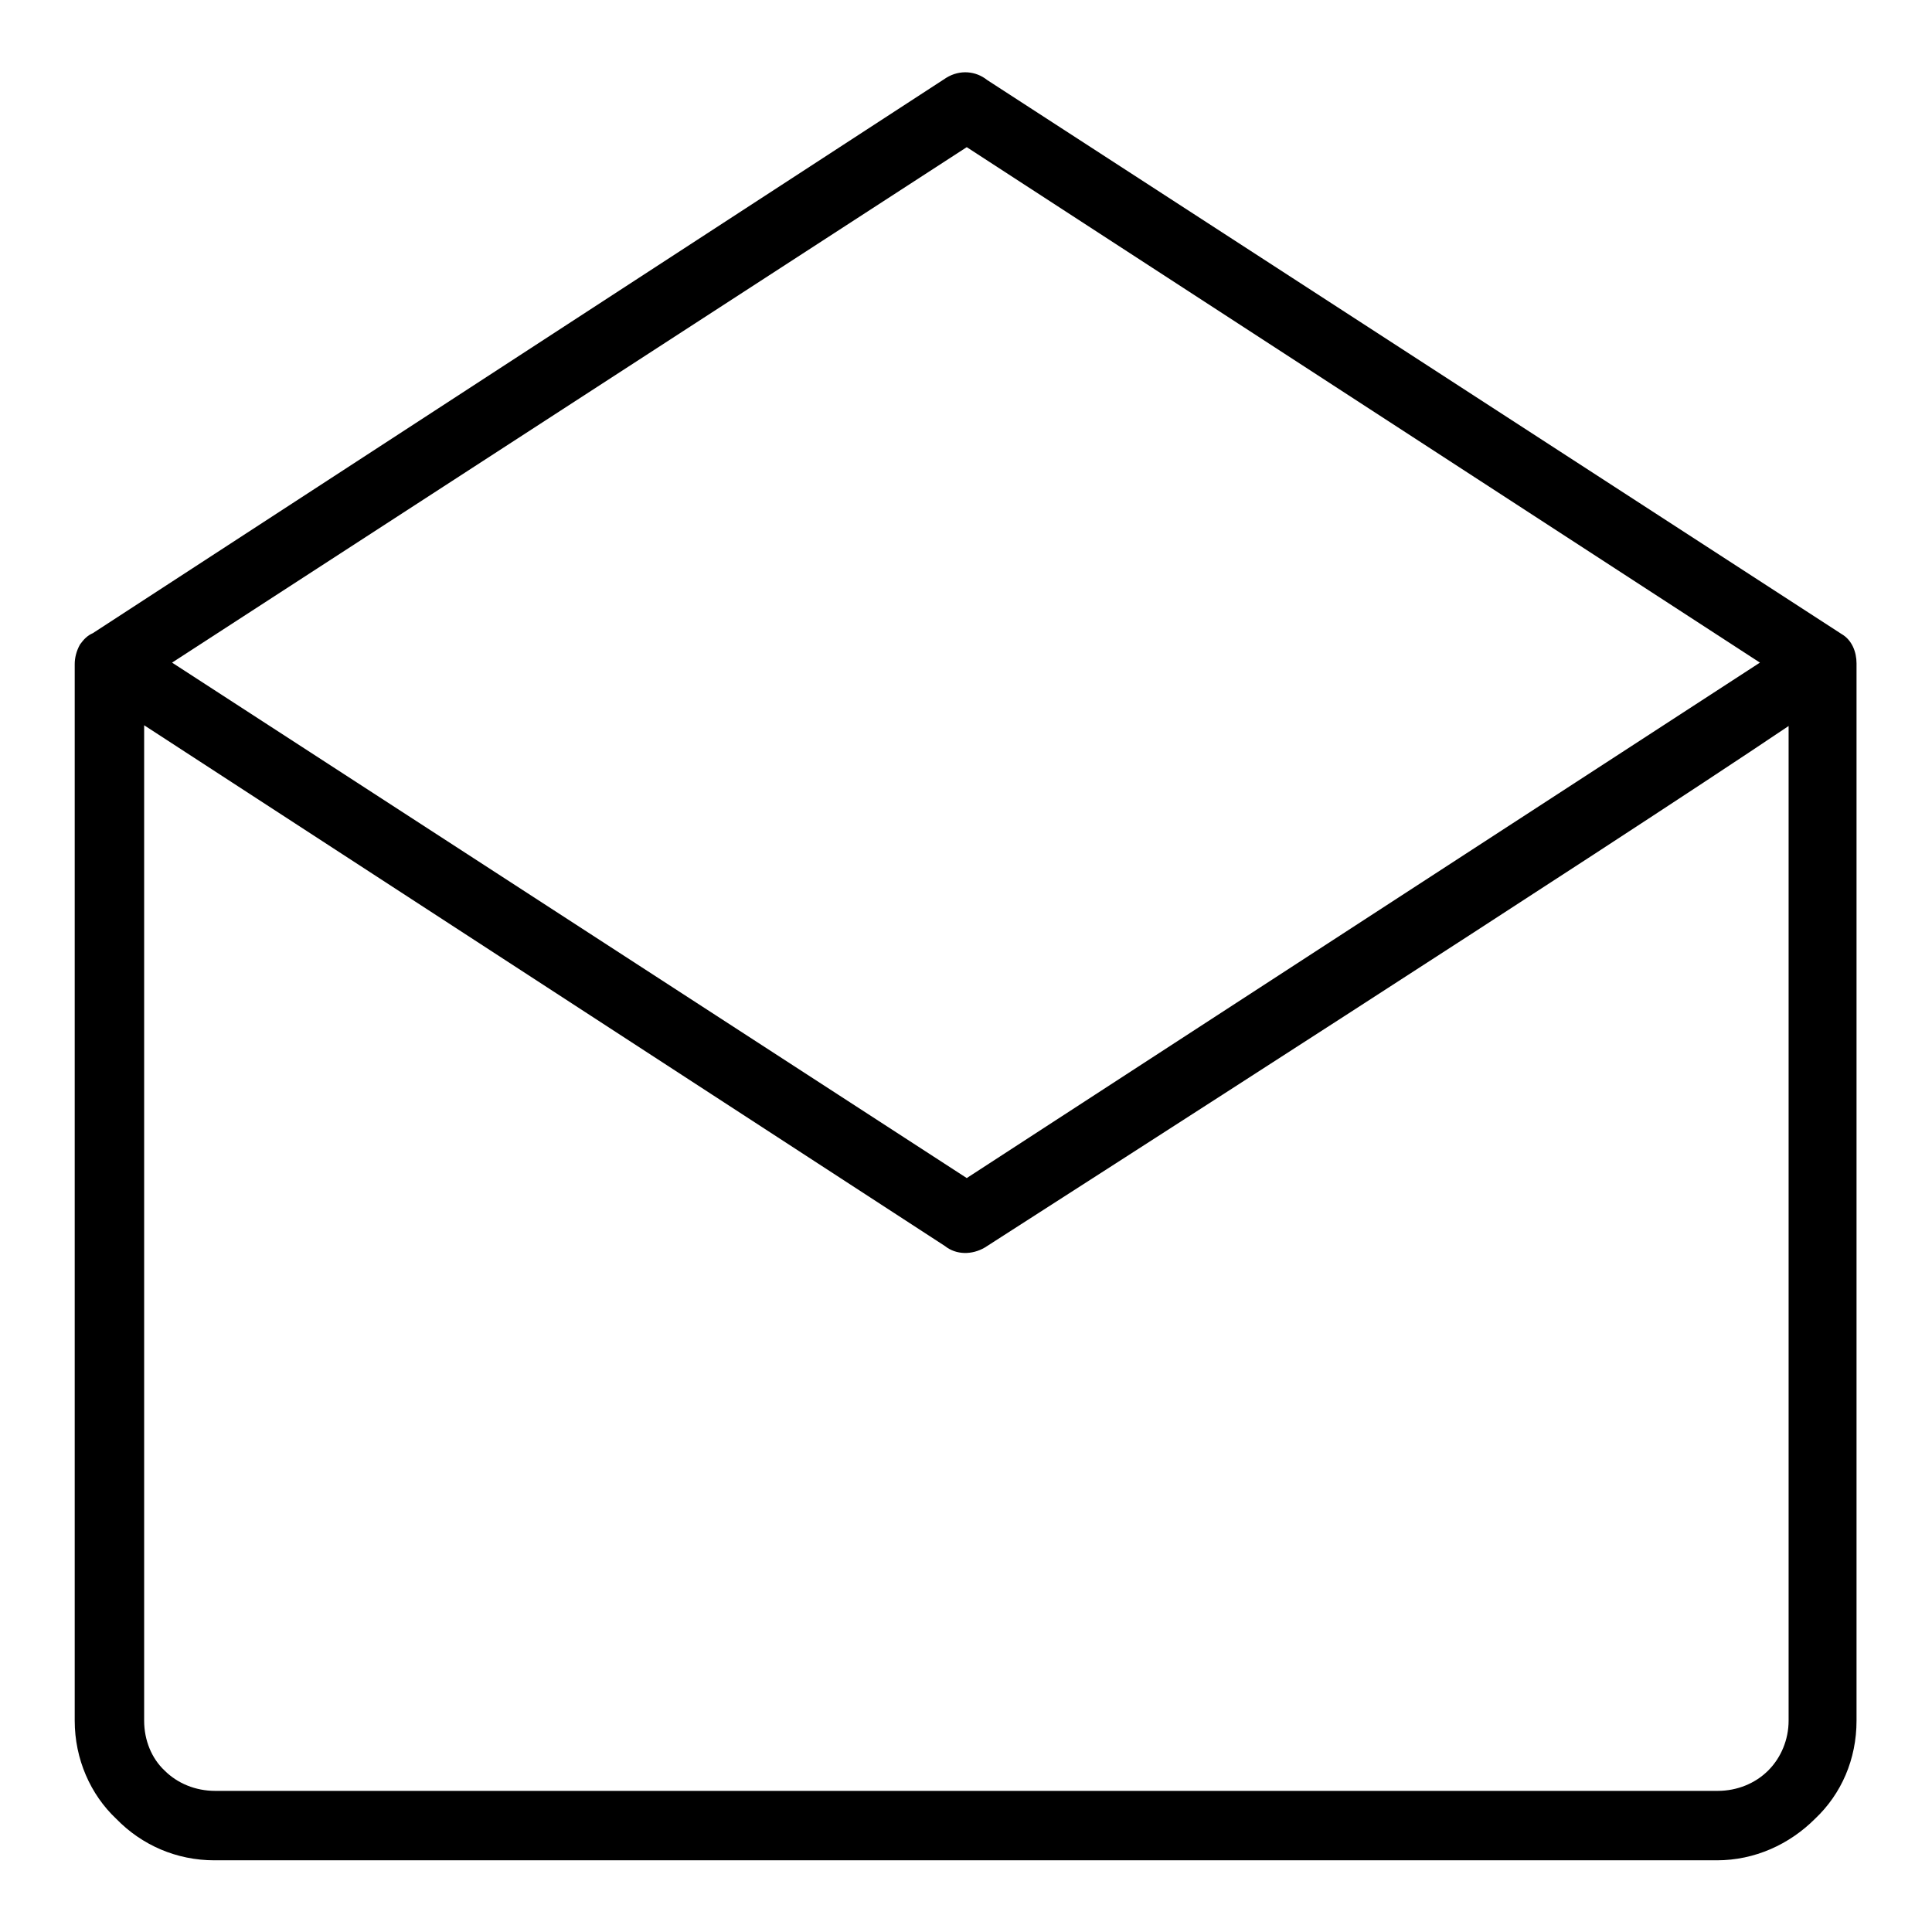 <?xml version="1.0" encoding="utf-8"?>
<!-- Svg Vector Icons : http://www.onlinewebfonts.com/icon -->
<!DOCTYPE svg PUBLIC "-//W3C//DTD SVG 1.1//EN" "http://www.w3.org/Graphics/SVG/1.1/DTD/svg11.dtd">
<svg version="1.1" xmlns="http://www.w3.org/2000/svg" xmlns:xlink="http://www.w3.org/1999/xlink" x="0px" y="0px" viewBox="0 0 256 256" enable-background="new 0 0 256 256" xml:space="preserve">
<g><g><path fill="#000000" d="M130.8,10.6L244,84l0,0c1.4,0.8,2,2.4,2,3.9v0.2V228c0,5.1-2,9.7-5.5,13c-3.4,3.4-8,5.5-13,5.5H28.4c-5,0-9.6-2-13-5.5c-3.4-3.2-5.5-7.9-5.5-13V88.1V88c0-0.8,0.2-1.7,0.7-2.6c0.5-0.7,1-1.2,1.7-1.5l113.1-73.6l0,0C127.2,9.2,129.3,9.4,130.8,10.6L130.8,10.6z M237,96.2c-24.8,16.7-96.7,62.8-106.5,69.1l0,0c-1.7,1-3.8,1-5.3-0.2l-106.1-69V228c0,2.6,1,5,2.7,6.6c1.7,1.7,4.1,2.7,6.7,2.7h199.1c2.6,0,5-1,6.7-2.7c1.7-1.7,2.7-4.1,2.7-6.6L237,96.2L237,96.2z M233.2,87.8L128.1,19.5L22.8,87.8l105.3,68.3L233.2,87.8z"/></g></g>
</svg>